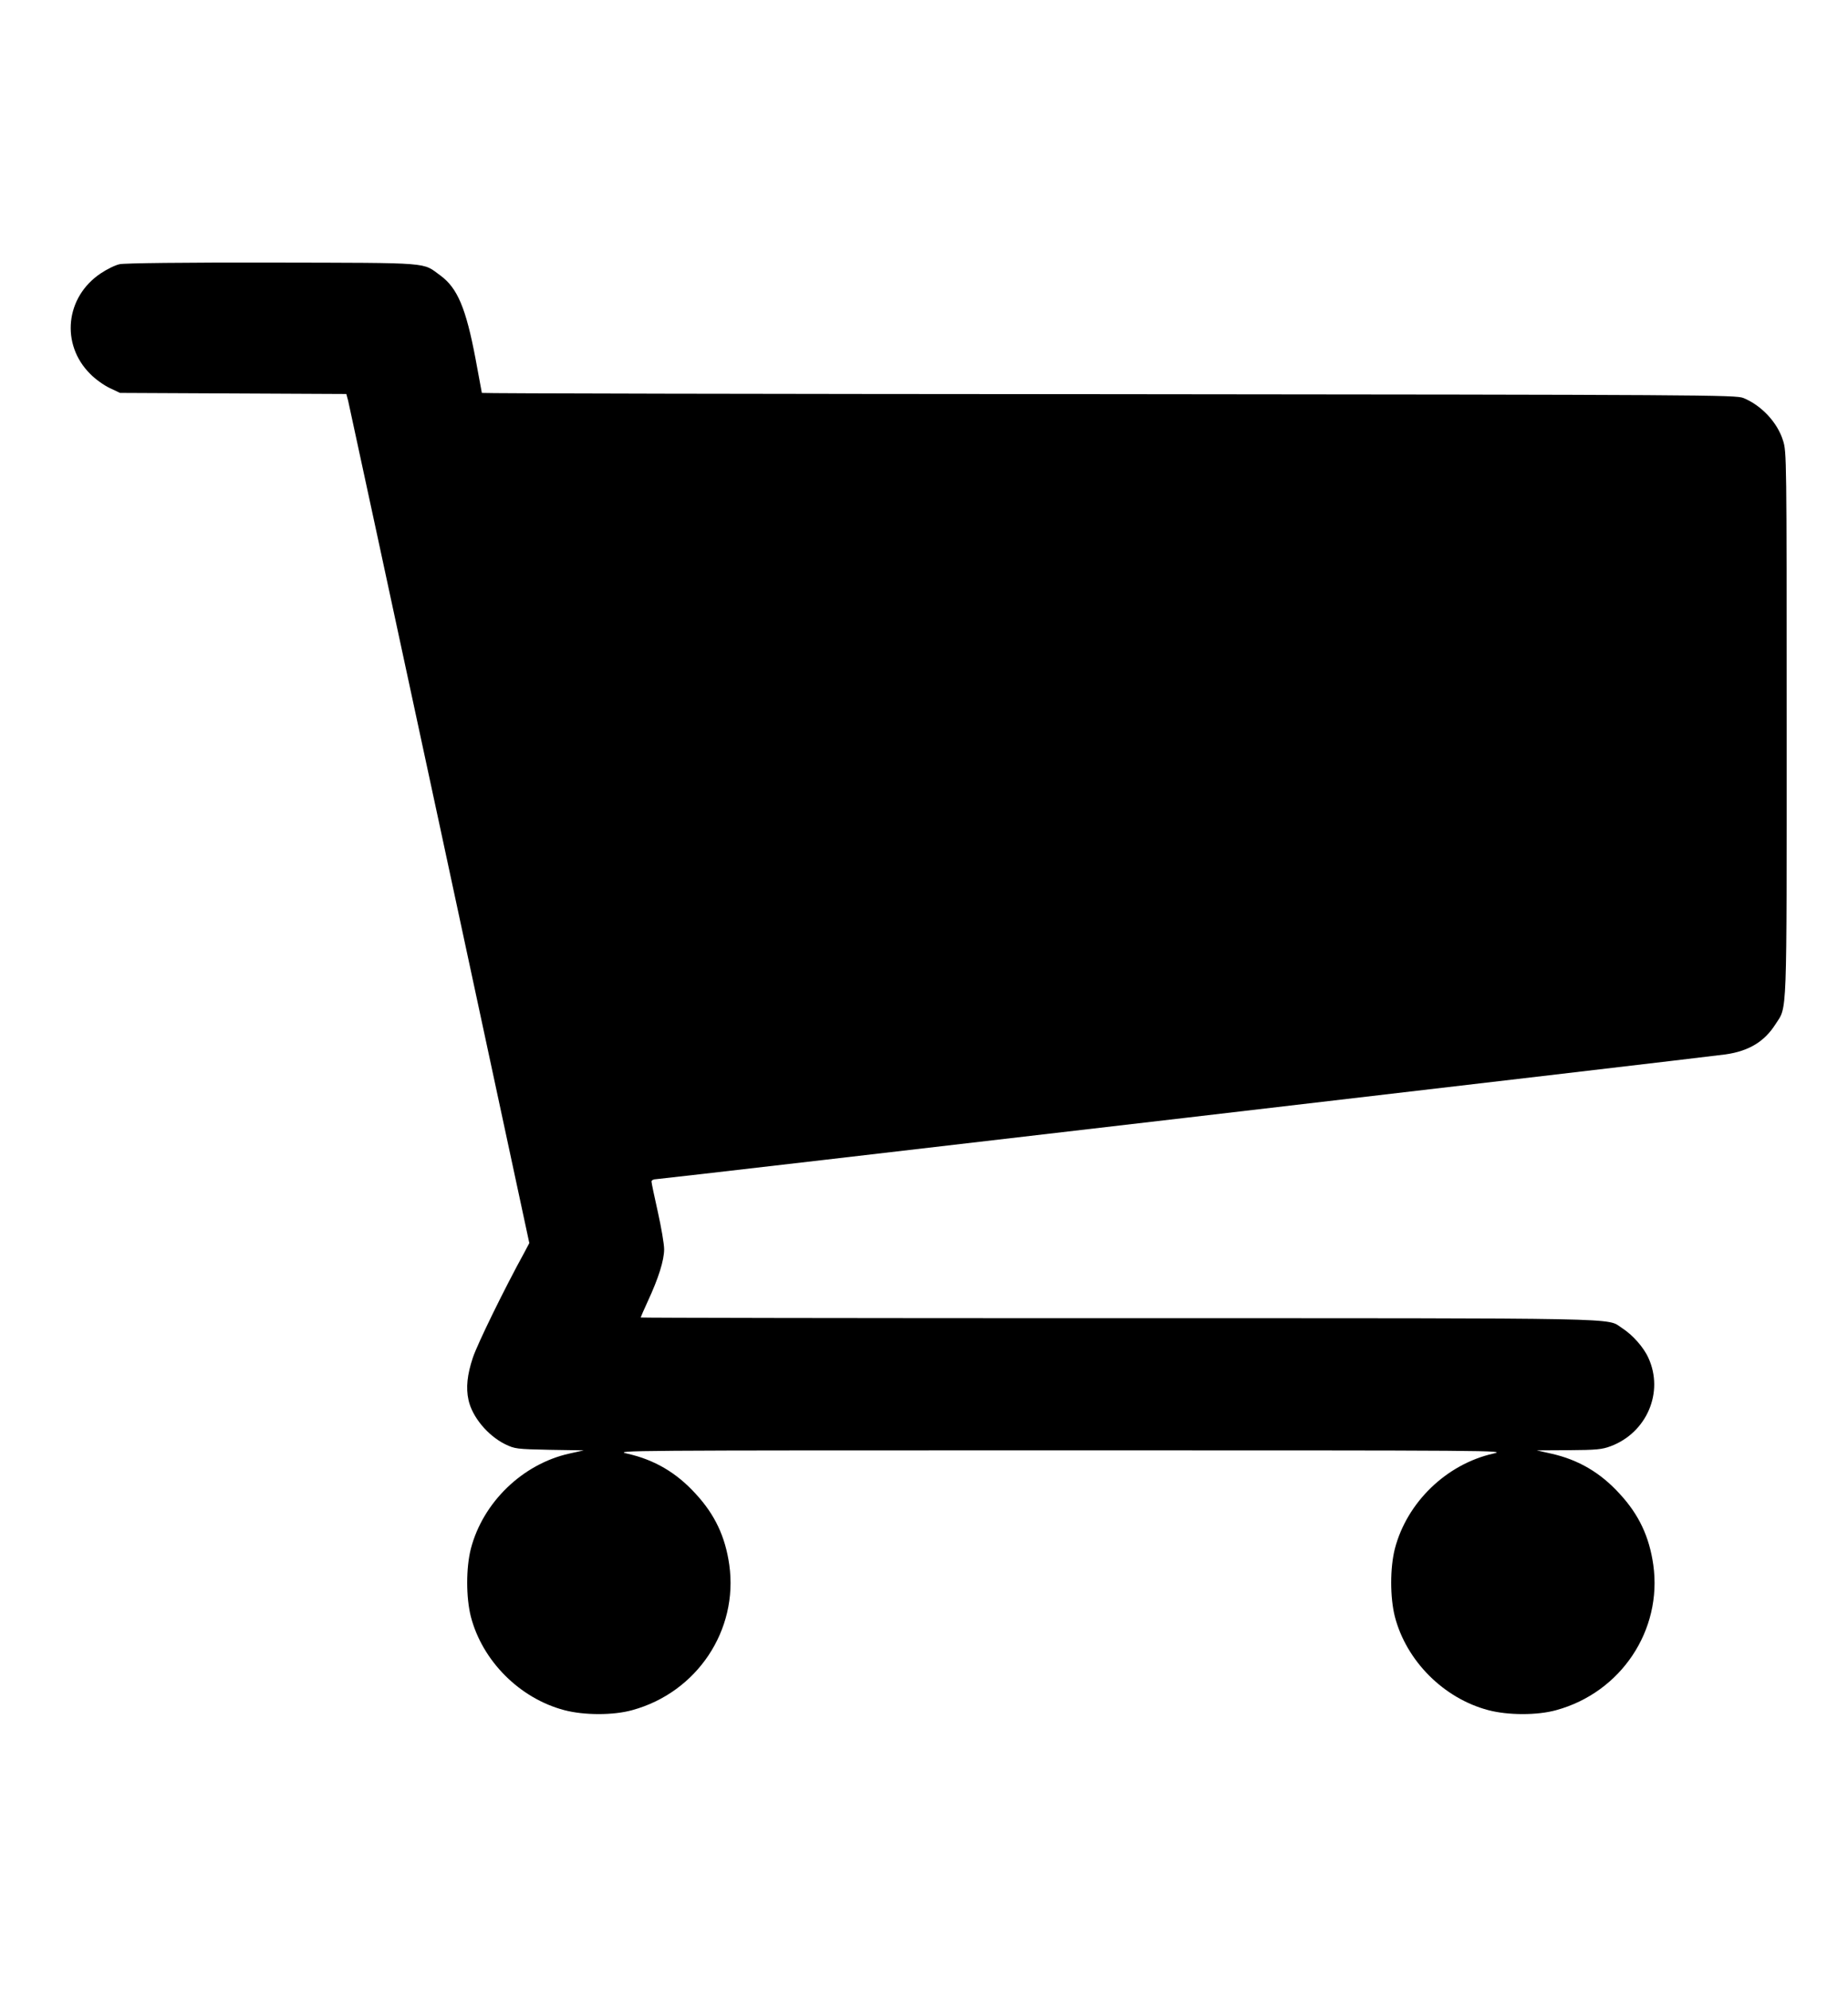 <?xml version="1.0" standalone="no"?>
<!DOCTYPE svg PUBLIC "-//W3C//DTD SVG 20010904//EN"
 "http://www.w3.org/TR/2001/REC-SVG-20010904/DTD/svg10.dtd">
<svg version="1.0" xmlns="http://www.w3.org/2000/svg"
 width="18.58px" height="20px" viewBox="0 0 1024 1024"
 preserveAspectRatio="xMidYMid meet">

<g transform="translate(0,1024) scale(0.1,-0.1)"
fill="#000000" stroke="none">
<path d="M663 9168 c-24 -5 -71 -28 -105 -51 -196 -131 -223 -393 -58 -557 27
-28 76 -63 108 -78 l57 -27 627 -3 627 -3 10 -37 c5 -20 233 -1079 507 -2352
l497 -2314 -27 -51 c-109 -198 -260 -506 -286 -584 -31 -93 -39 -166 -24 -234
20 -93 106 -197 203 -245 54 -26 63 -27 246 -31 l190 -3 -81 -18 c-259 -58
-478 -270 -545 -527 -27 -106 -27 -269 0 -376 64 -246 271 -453 518 -518 110
-29 272 -29 376 0 359 98 589 443 538 805 -22 155 -79 277 -185 392 -107 118
-229 190 -381 224 -78 18 -18 18 2400 18 2431 0 2478 0 2399 -18 -260 -59
-478 -270 -545 -527 -27 -106 -27 -269 0 -376 64 -246 271 -453 518 -518 110
-29 272 -29 376 0 359 98 589 443 538 805 -22 155 -79 277 -185 392 -107 118
-229 190 -381 224 l-80 18 177 1 c154 1 185 4 233 22 200 75 296 299 209 489
-27 60 -88 128 -147 166 -88 57 80 54 -2794 54 -1454 0 -2643 2 -2643 4 0 2
18 43 40 91 59 127 90 226 90 287 0 29 -16 122 -35 207 -19 85 -35 160 -35
168 0 7 11 13 25 13 27 0 5804 674 5925 691 130 18 217 71 278 167 66 103 62
1 62 1663 0 1476 0 1508 -20 1570 -31 101 -121 196 -220 236 -43 17 -215 18
-3517 21 -1910 1 -3473 4 -3473 7 0 2 -16 88 -35 189 -53 280 -100 391 -193
460 -105 76 -33 71 -932 73 -488 1 -822 -3 -847 -9z"/>
</g>
</svg>
